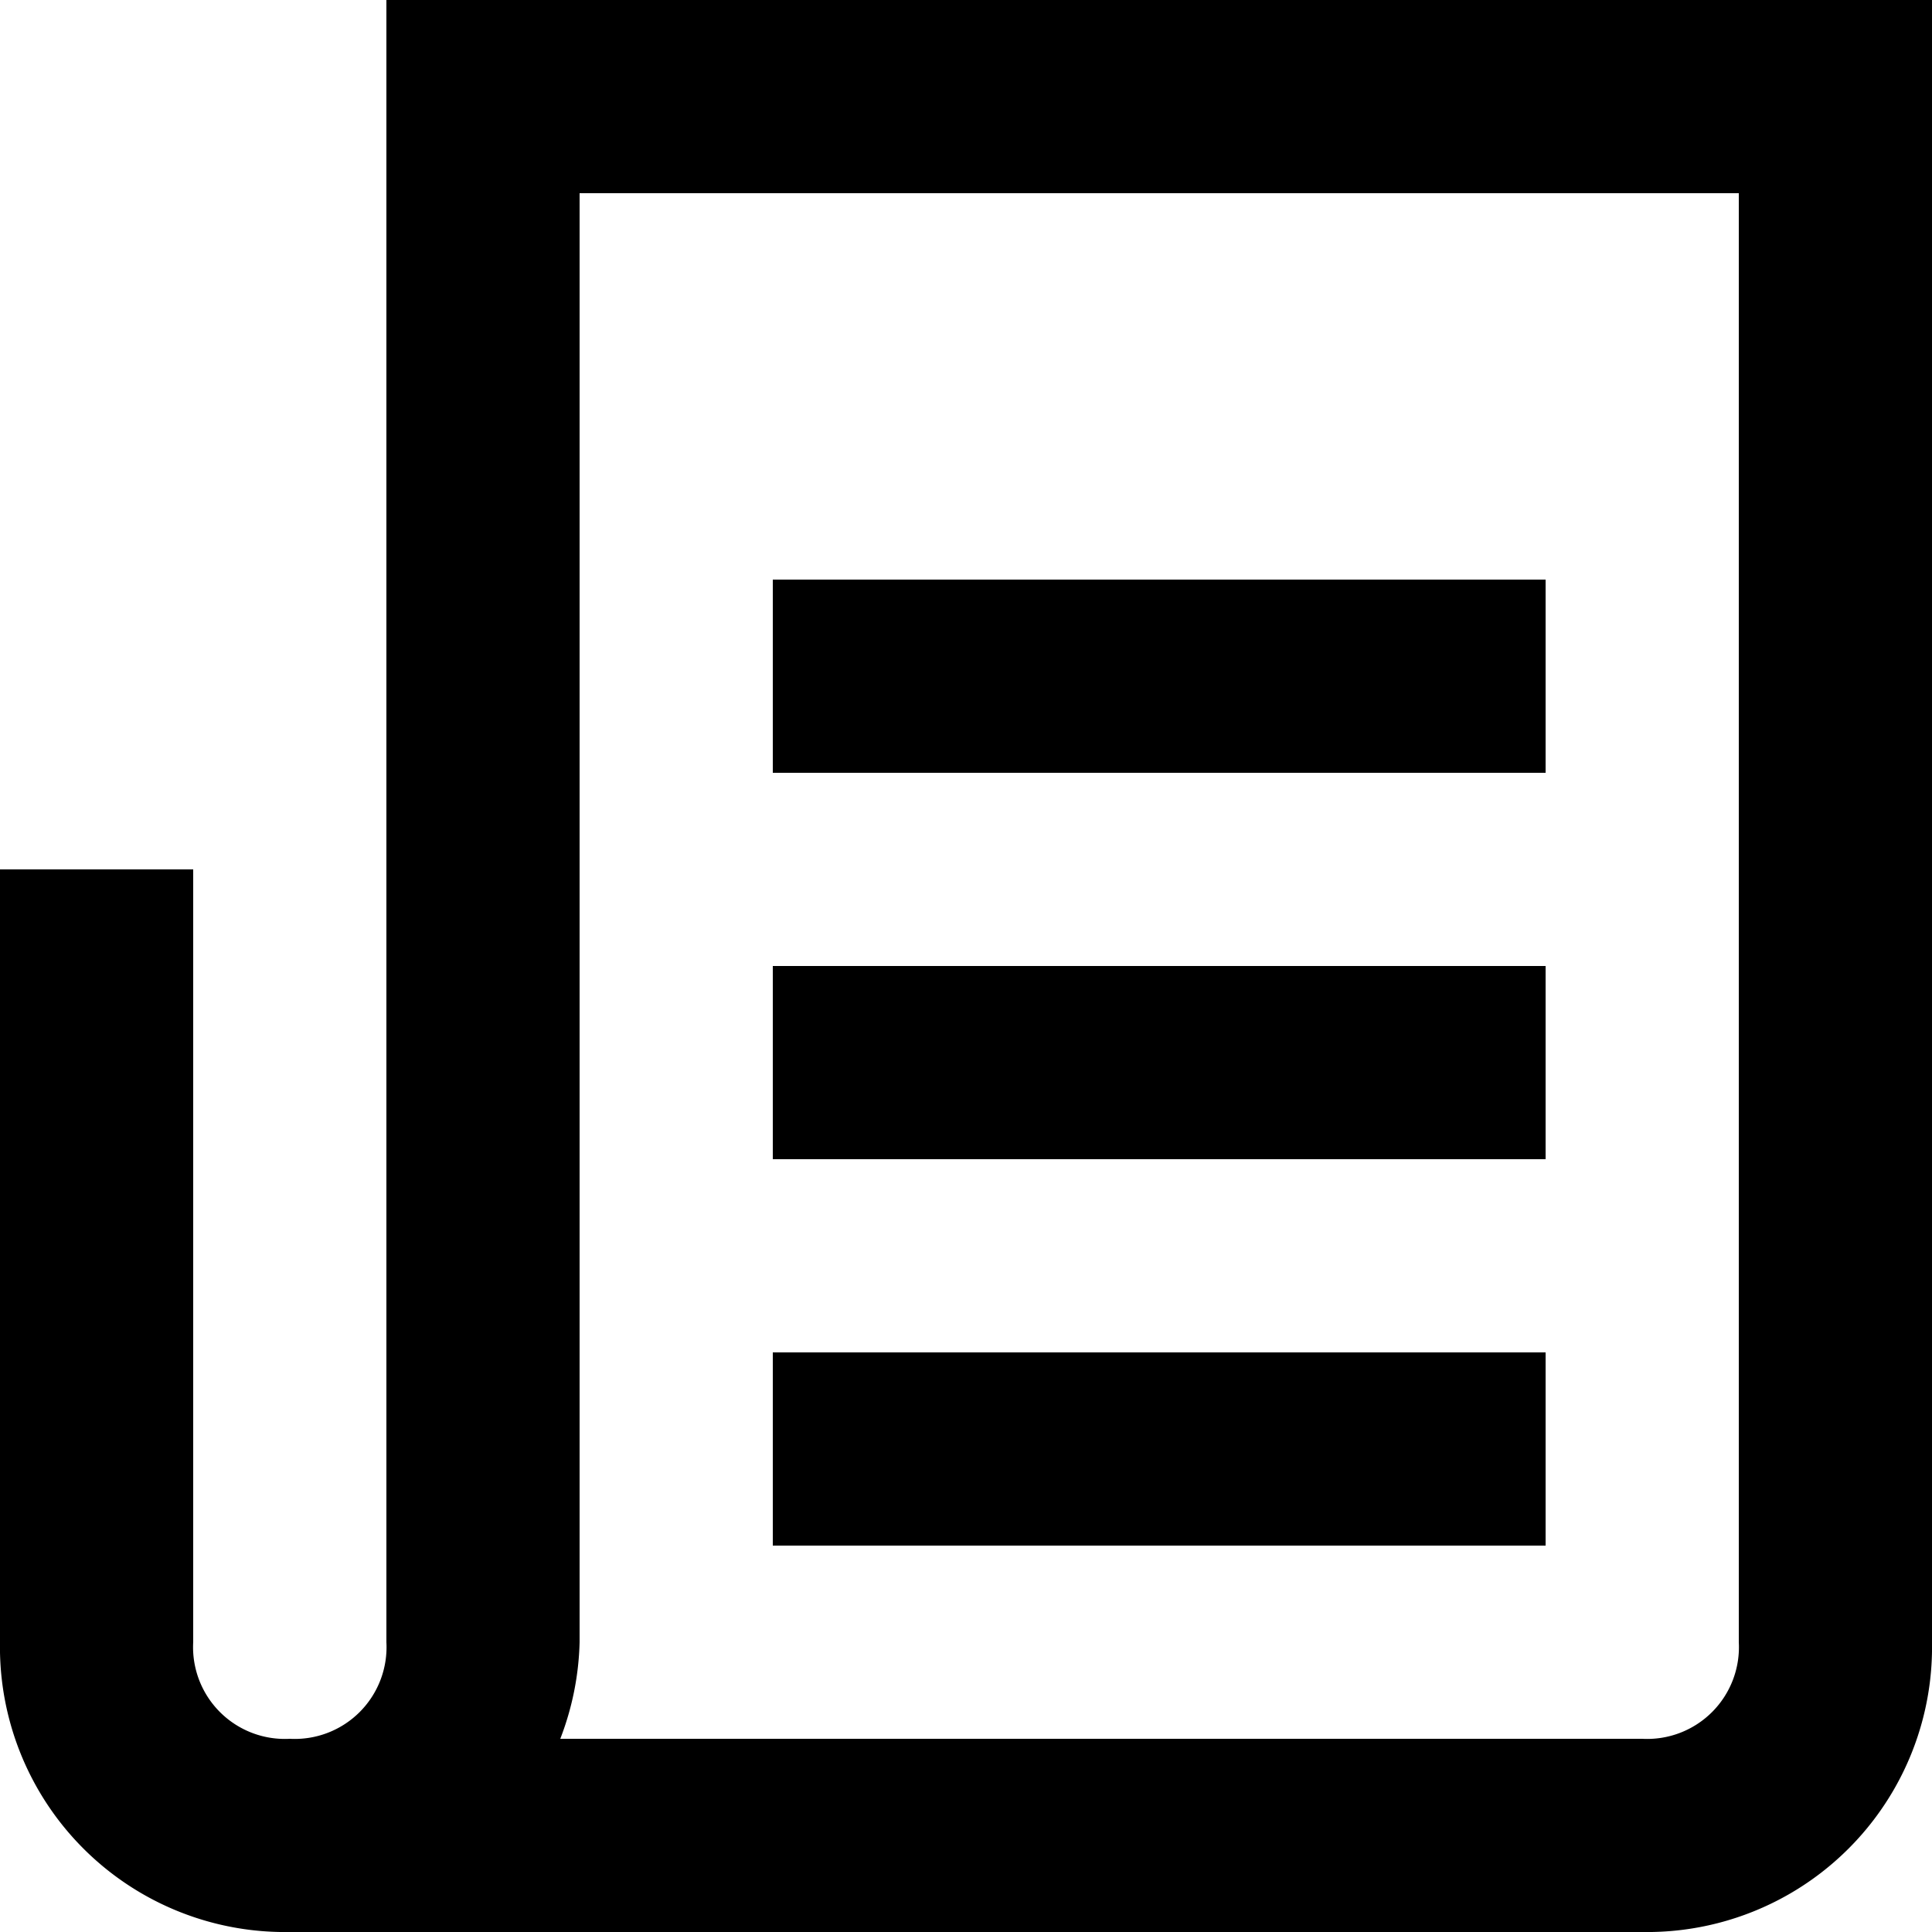 <?xml version="1.0" encoding="UTF-8"?> <svg xmlns="http://www.w3.org/2000/svg" viewBox="0 0 12 12"><g id="Layer_2" data-name="Layer 2"><g id="Layer_1-2" data-name="Layer 1"><path d="M10.8,10.2a.57.57,0,0,1-.6.6H3.48a1.78,1.78,0,0,0,.12-.6v-9h7.2ZM2.4,0V10.2a.57.57,0,0,1-.6.6.57.57,0,0,1-.6-.6V5.4H0v4.8A1.77,1.77,0,0,0,1.8,12h8.4A1.77,1.77,0,0,0,12,10.2V0Z"></path><rect x="4.8" y="3.6" width="4.8" height="1.2"></rect><rect x="4.8" y="6" width="4.8" height="1.2"></rect><rect x="4.8" y="8.4" width="4.8" height="1.2"></rect></g></g></svg> 